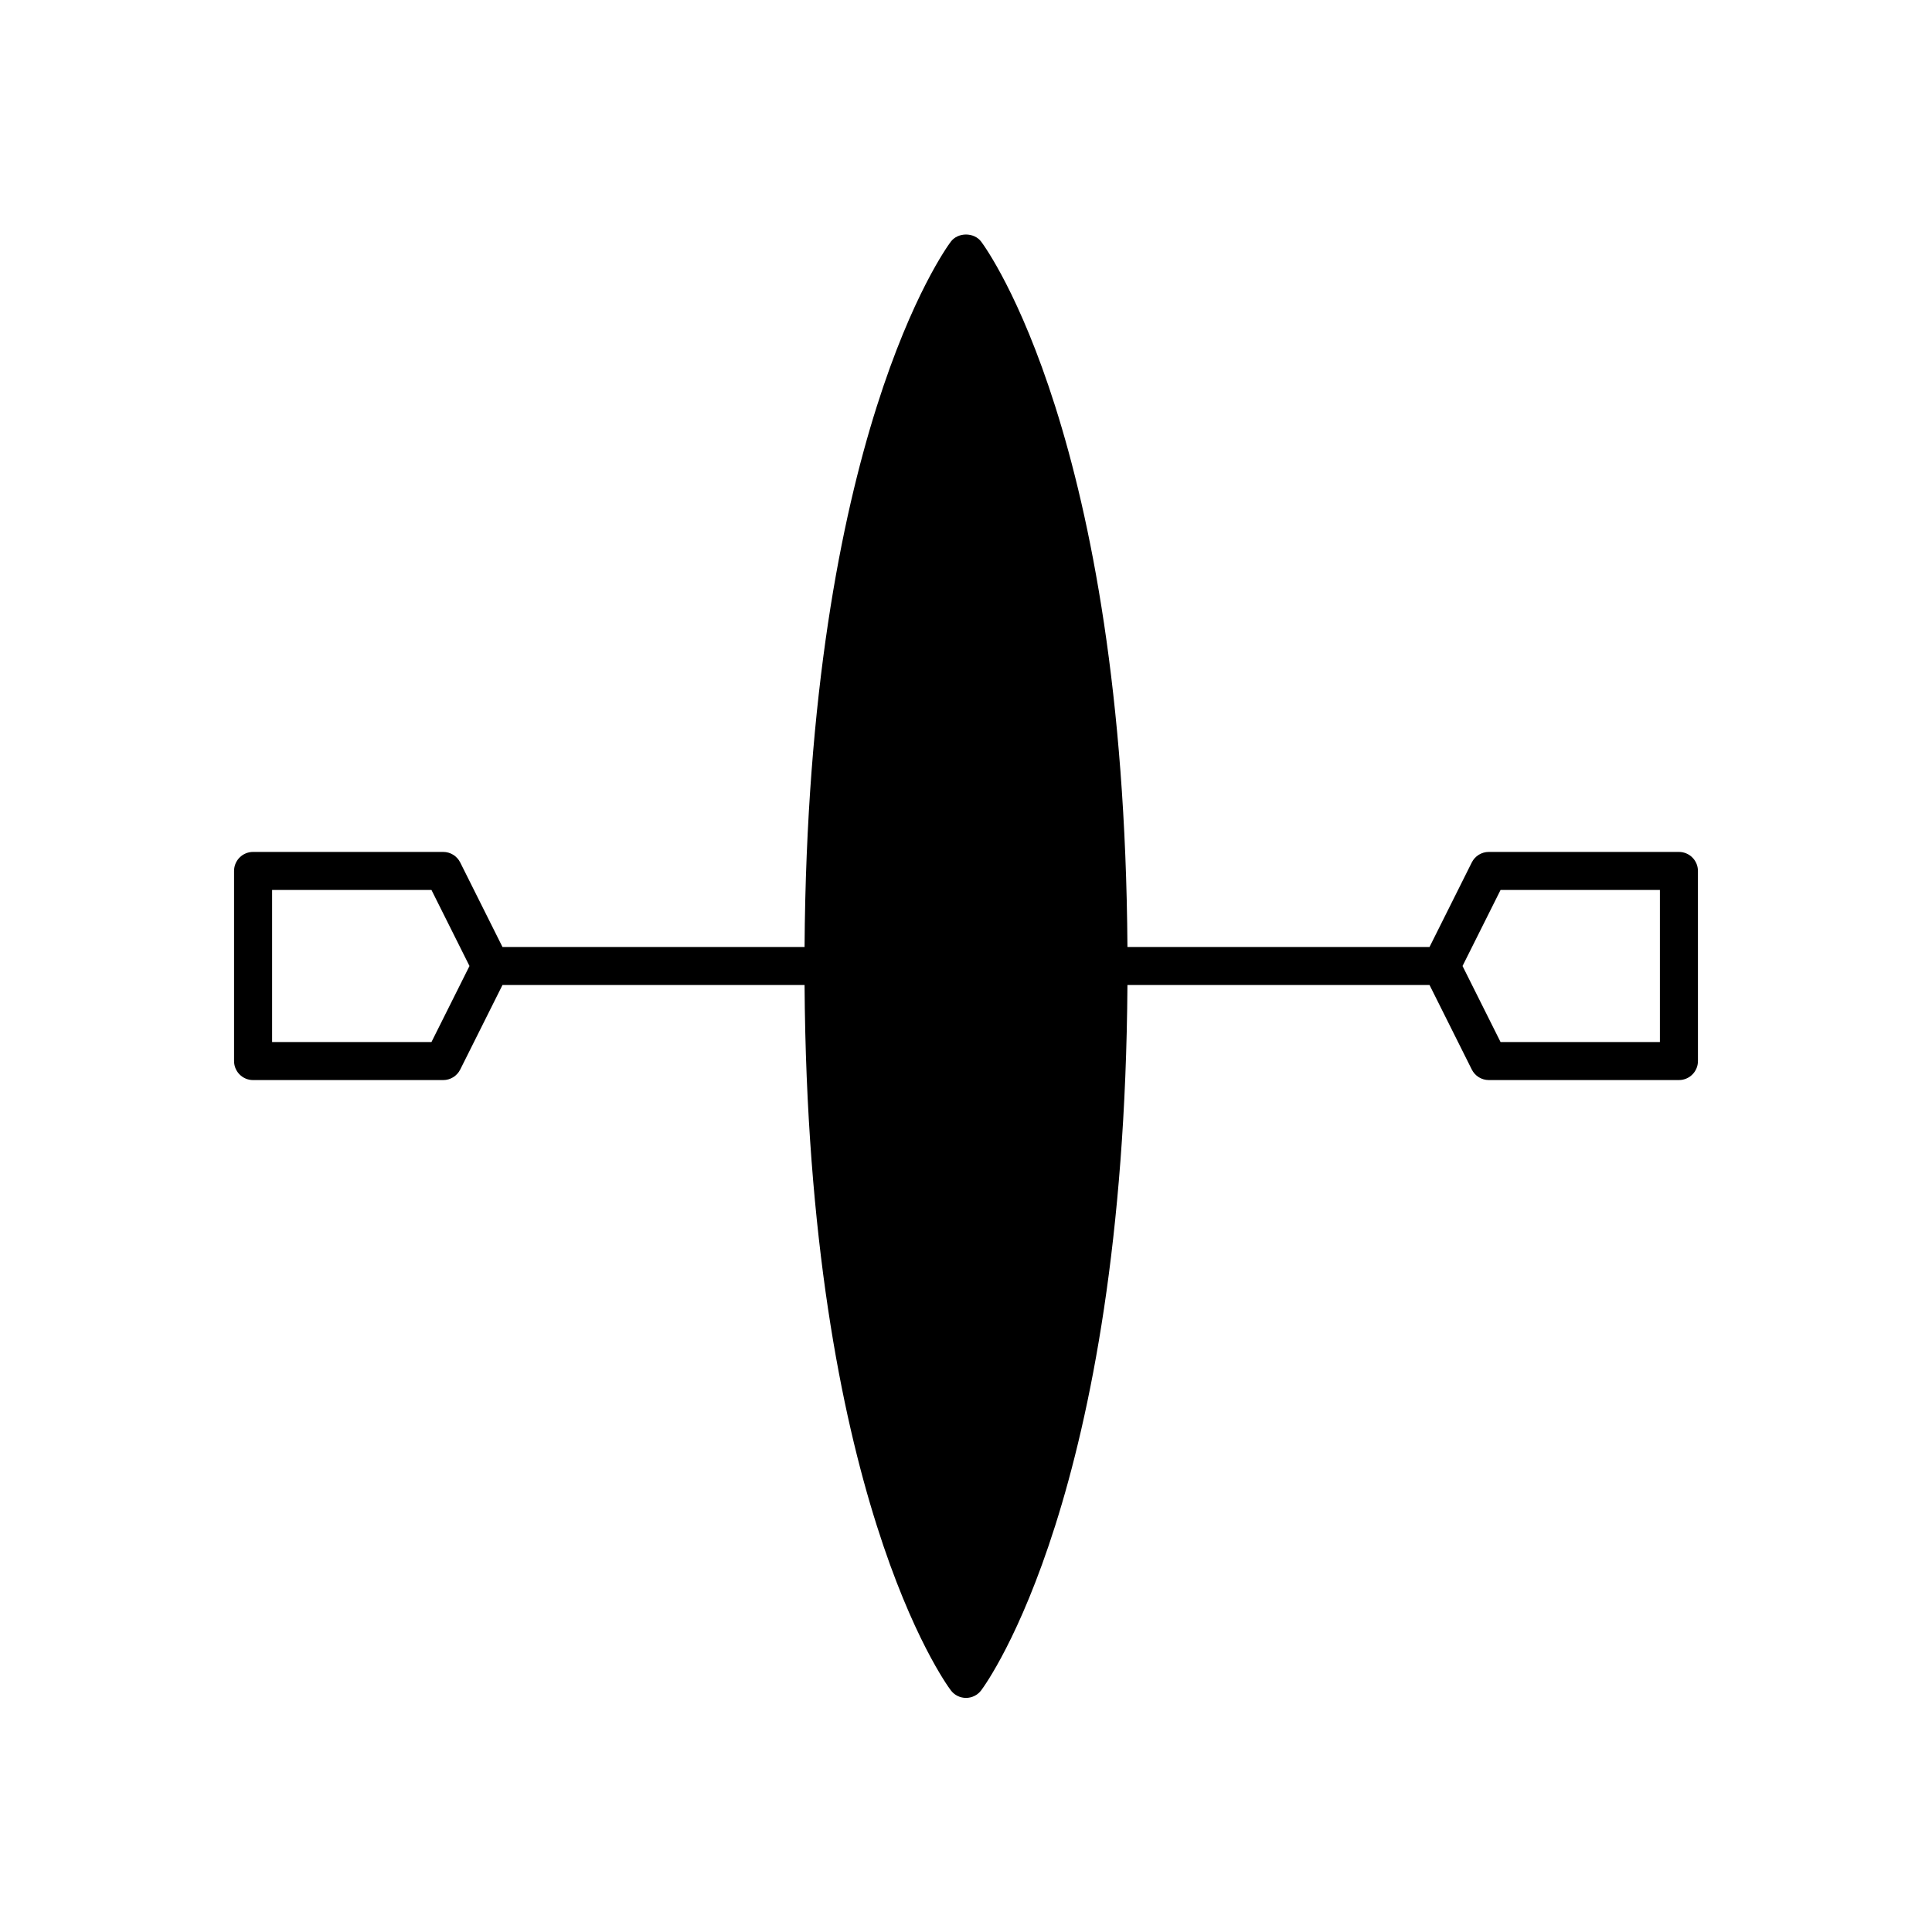 <?xml version="1.0" encoding="UTF-8"?>
<!-- Uploaded to: SVG Repo, www.svgrepo.com, Generator: SVG Repo Mixer Tools -->
<svg fill="#000000" width="800px" height="800px" version="1.1" viewBox="144 144 512 512" xmlns="http://www.w3.org/2000/svg">
 <path d="m588.93 369.77h-50.383c-1.91 0-3.652 1.078-4.508 2.785l-11.199 22.406h-80.055c-0.898-134.79-37.188-184.83-38.754-186.91-1.898-2.535-6.16-2.535-8.059 0-1.562 2.086-37.855 52.121-38.754 186.91h-80.055l-11.203-22.406c-0.855-1.707-2.598-2.785-4.508-2.785h-50.383c-2.785 0-5.039 2.254-5.039 5.039v50.383c0 2.781 2.254 5.039 5.039 5.039h50.383c1.91 0 3.652-1.078 4.508-2.785l11.203-22.41h80.055c0.898 134.79 37.188 184.83 38.754 186.91 0.949 1.27 2.445 2.016 4.031 2.016s3.078-0.746 4.031-2.016c1.562-2.086 37.852-52.121 38.75-186.91h80.055l11.203 22.406c0.855 1.707 2.598 2.785 4.508 2.785h50.383c2.785 0 5.039-2.254 5.039-5.039l-0.004-50.379c0-2.781-2.254-5.039-5.039-5.039zm-330.59 50.383h-42.227v-40.305h42.227l10.078 20.152zm325.55 0h-42.227l-10.078-20.152 10.078-20.152h42.227z"/>
</svg>